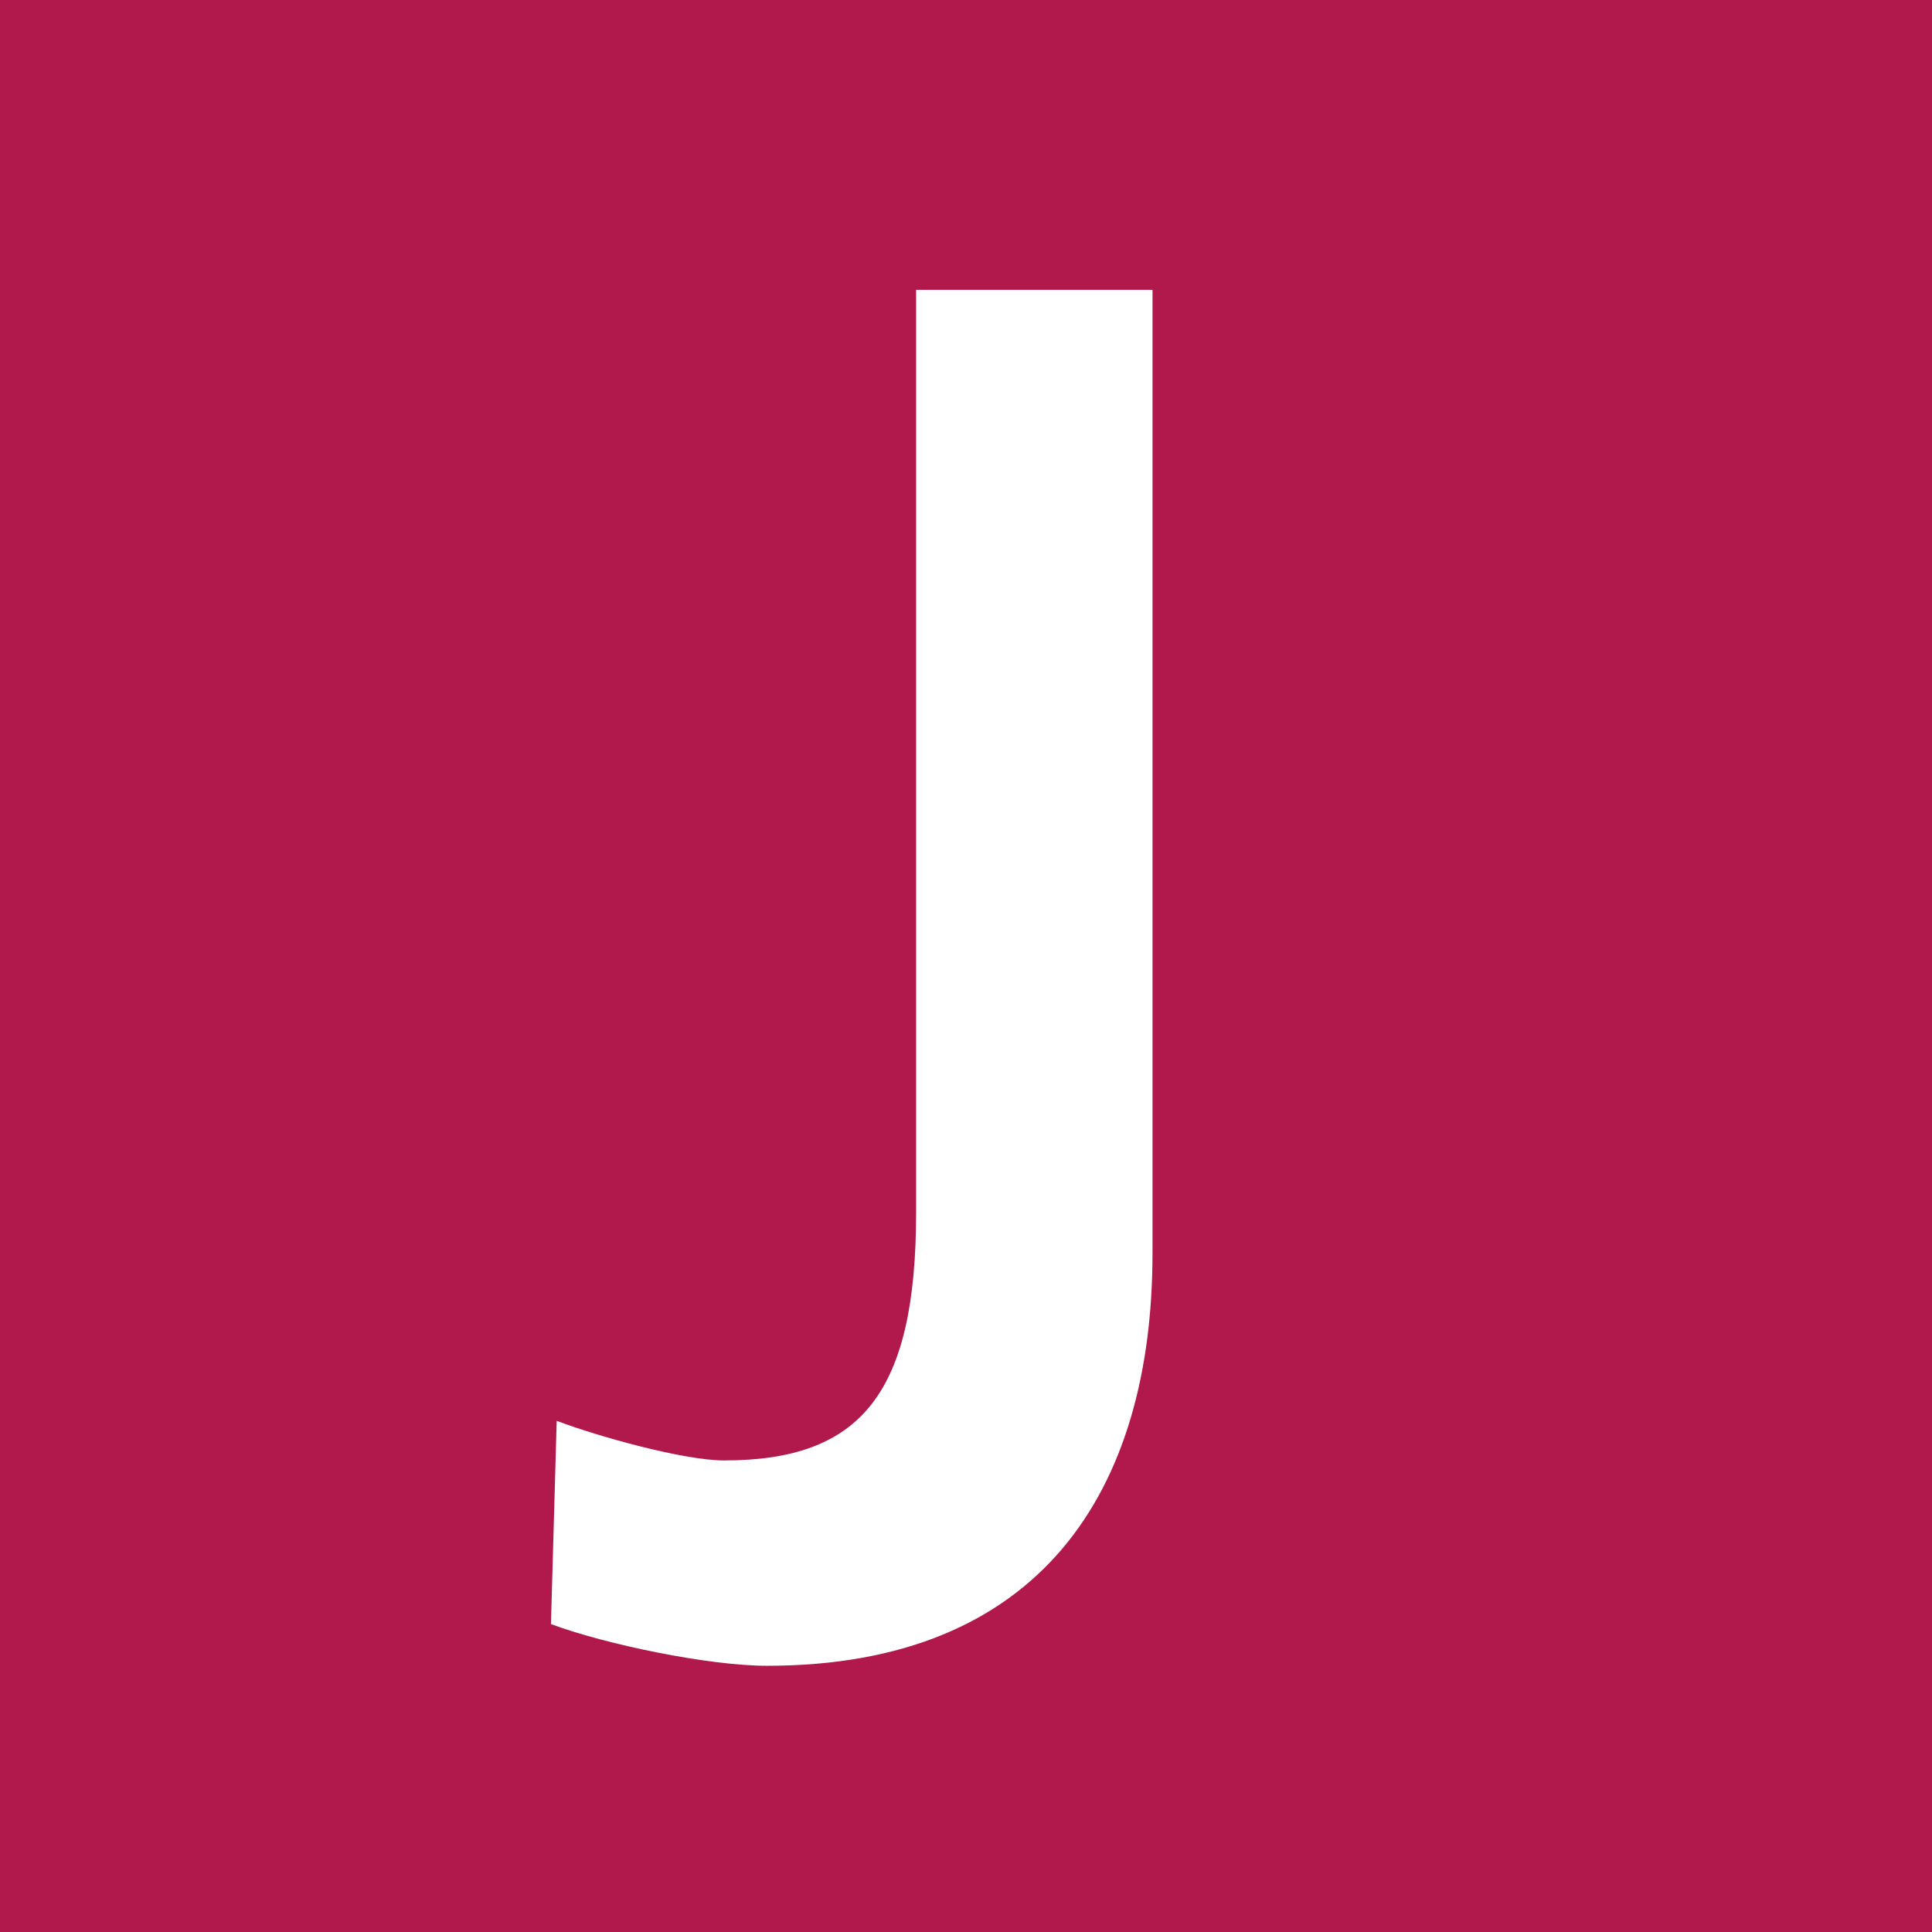 <svg id="レイヤー_1" data-name="レイヤー 1" xmlns="http://www.w3.org/2000/svg" viewBox="0 0 393.27 393.33"><defs><style>.cls-1{fill:#b1184b;}.cls-2{fill:#fff;}</style></defs><title>JRW_kinki</title><rect class="cls-1" width="393.27" height="393.33"/><path class="cls-2" d="M113.32,289.22c8.3,3.15,25.82,8.06,34.1,8.06,28,0,39.06-13.82,39.06-50.51V59H234.6V255.08c0,48.53-22.89,84-78.5,84-11.82,0-32.85-4.35-43.95-8.49Z"/></svg>